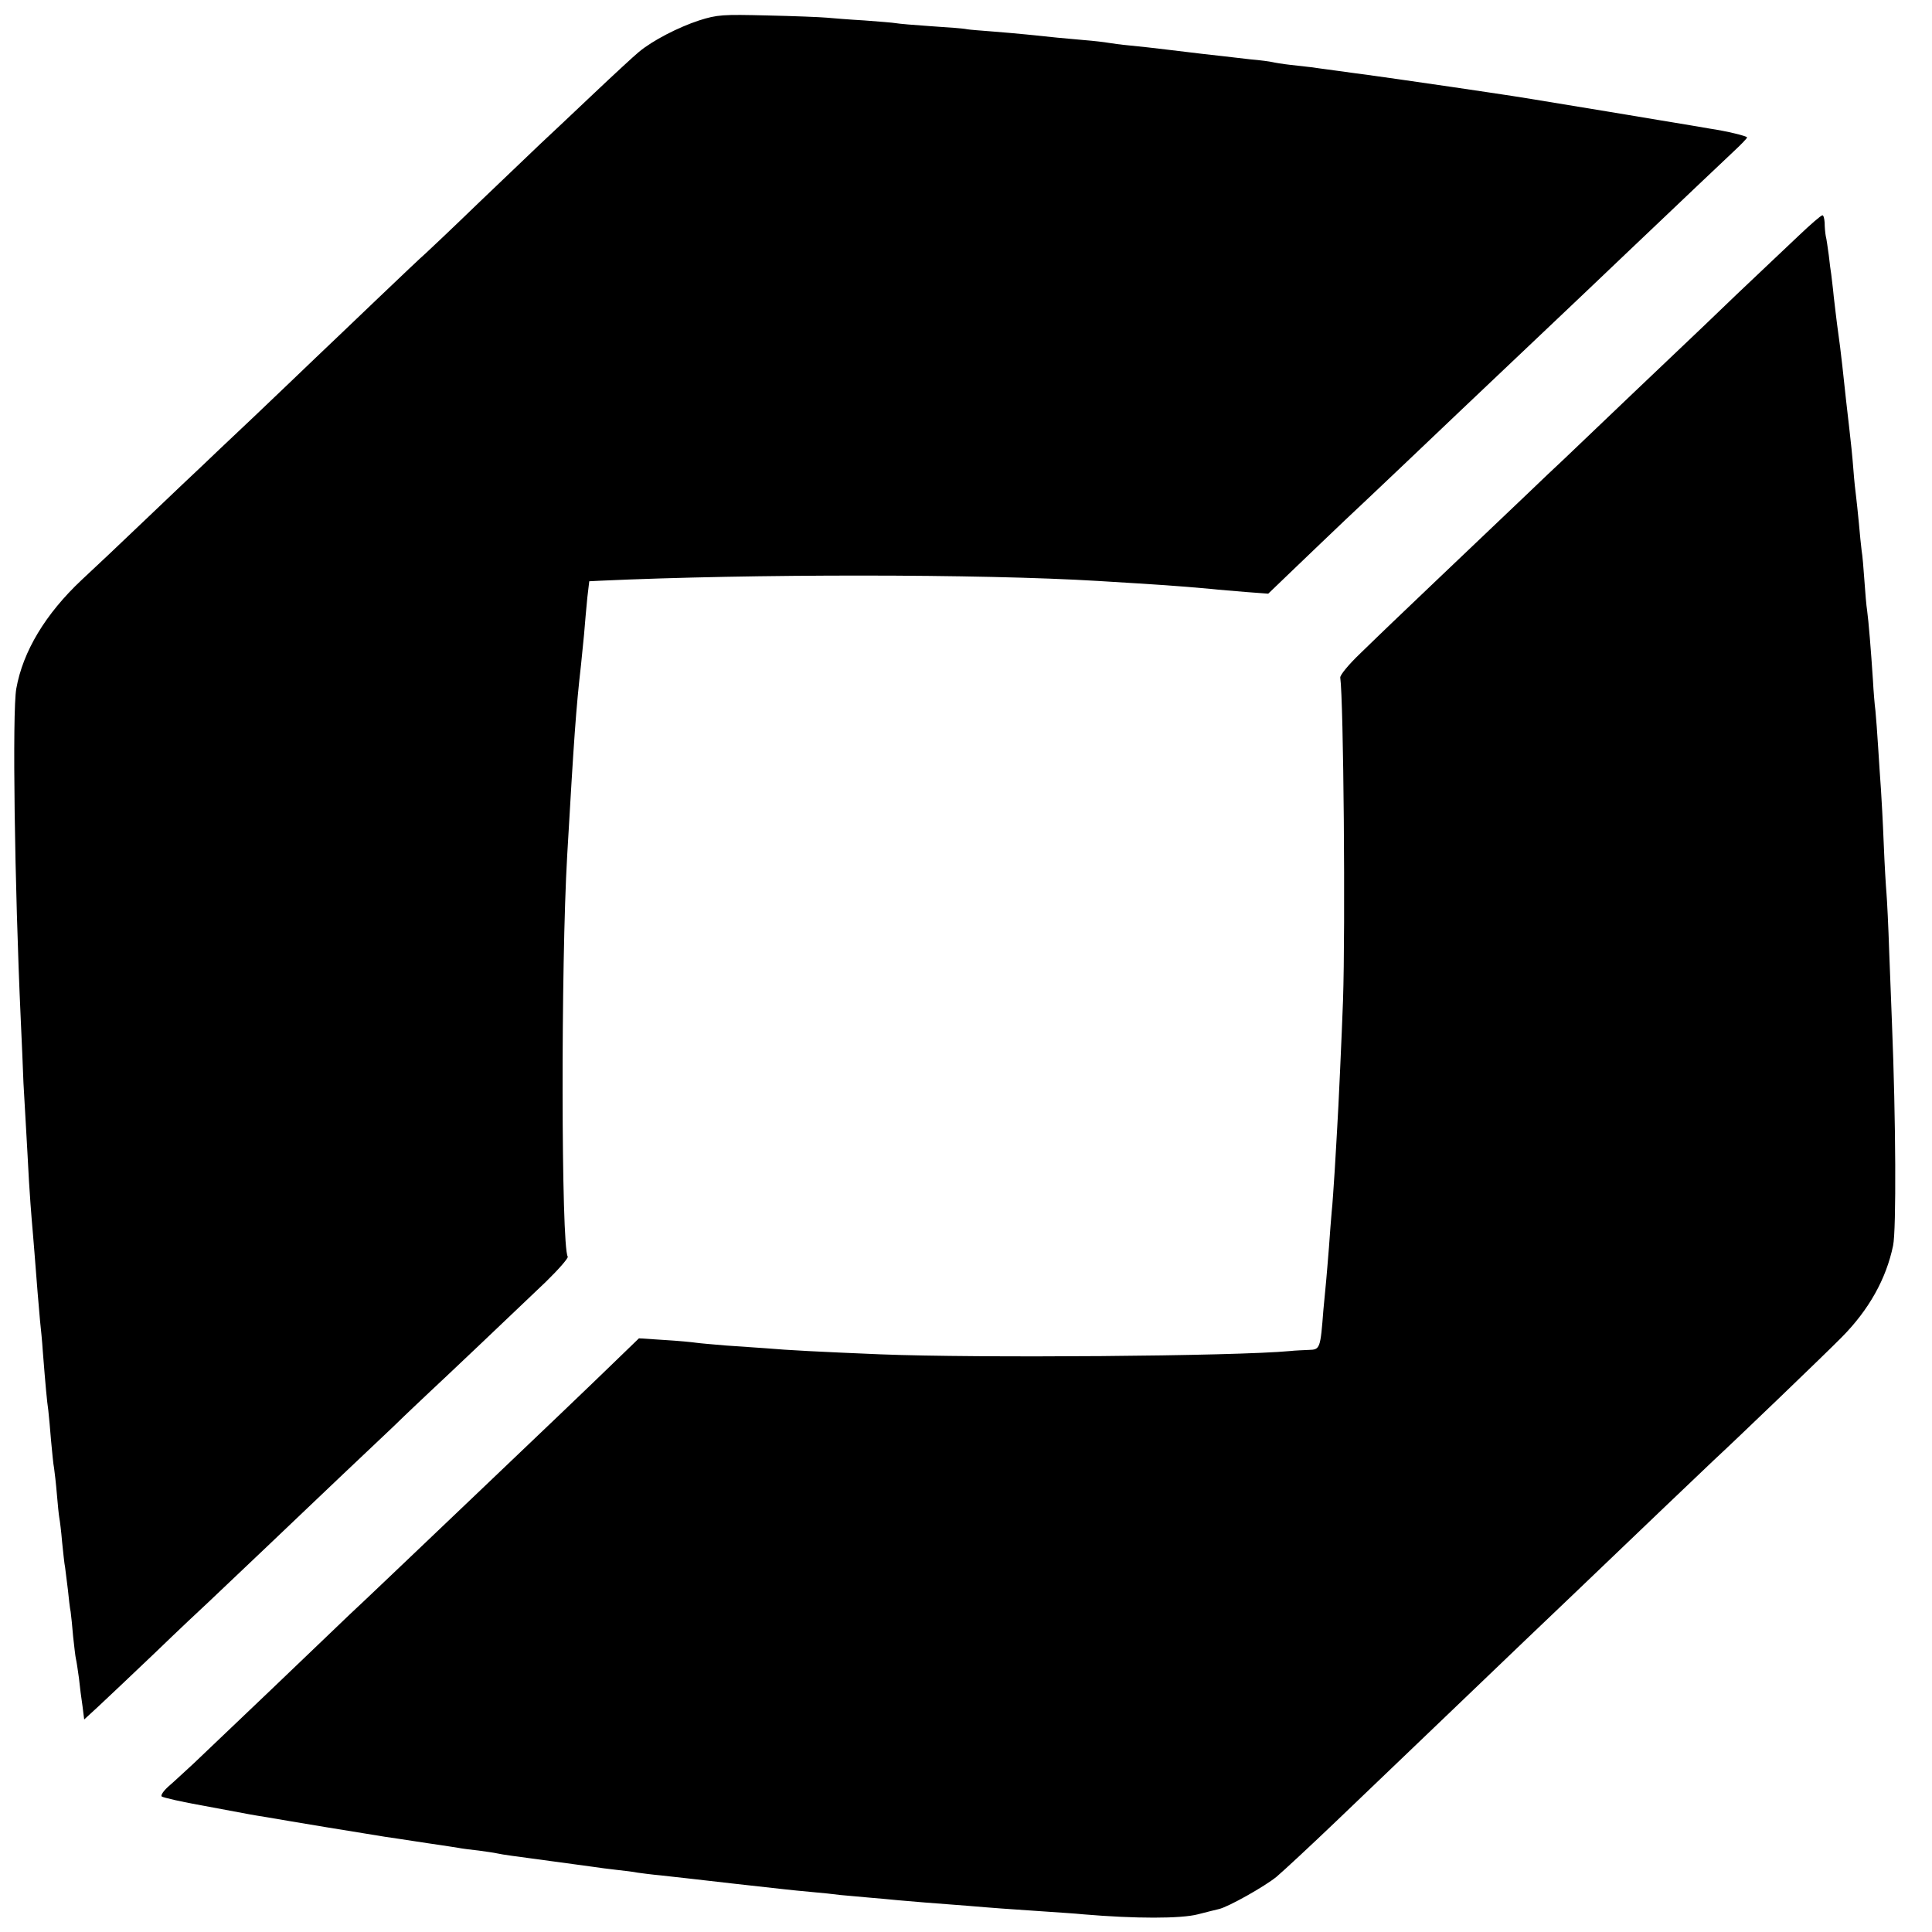 <?xml version="1.0" standalone="no"?>
<!DOCTYPE svg PUBLIC "-//W3C//DTD SVG 20010904//EN"
 "http://www.w3.org/TR/2001/REC-SVG-20010904/DTD/svg10.dtd">
<svg version="1.0" xmlns="http://www.w3.org/2000/svg"
 width="700pt" height="700pt" viewBox="0 0 700 700"
 preserveAspectRatio="xMidYMid meet">
<g transform="translate(0,700) scale(0.1,-0.1)"
fill="#000000" stroke="none">
<path d="M2533 6926 c-76 -25 -169 -73 -218 -114 -16 -13 -92 -83 -169 -156
-76 -72 -162 -153 -190 -179 -28 -27 -129 -123 -224 -214 -94 -91 -181 -173
-191 -182 -11 -9 -91 -85 -178 -168 -87 -83 -185 -177 -218 -208 -33 -32 -134
-128 -224 -214 -91 -86 -177 -167 -191 -181 -15 -14 -103 -97 -196 -186 -93
-89 -200 -190 -238 -225 -131 -123 -213 -259 -237 -394 -15 -85 -6 -713 16
-1195 4 -80 8 -185 10 -234 3 -49 7 -127 10 -175 3 -47 7 -129 10 -181 3 -52
8 -115 10 -140 2 -25 7 -79 10 -120 8 -107 15 -188 20 -245 3 -27 8 -77 10
-110 10 -127 15 -181 20 -215 2 -19 7 -69 10 -110 4 -41 8 -86 11 -100 2 -14
7 -56 10 -93 3 -37 7 -76 9 -87 2 -10 7 -50 10 -87 4 -37 8 -79 11 -93 2 -14
6 -50 10 -80 3 -30 7 -66 10 -80 2 -14 6 -54 9 -90 4 -36 8 -72 10 -80 2 -8 7
-40 11 -70 3 -30 9 -76 13 -102 l6 -48 50 46 c28 26 120 113 205 194 85 82
173 165 195 185 22 21 119 113 215 204 96 91 217 207 269 256 53 50 136 129
186 176 49 48 108 103 130 124 51 47 312 295 423 401 46 45 82 86 79 91 -24
38 -25 1057 -2 1453 25 432 32 532 50 690 2 19 7 69 11 110 3 41 9 102 12 135
l7 59 40 2 c548 25 1377 25 1805 -1 228 -14 278 -17 410 -29 25 -3 81 -7 125
-11 l80 -6 100 96 c55 53 136 130 180 172 74 69 339 321 425 403 98 93 350
332 385 365 22 21 114 108 205 195 246 234 337 320 391 371 27 25 49 48 49 51
0 5 -74 23 -135 32 -16 3 -100 17 -185 31 -85 14 -166 28 -180 30 -305 50
-300 50 -435 70 -55 8 -116 17 -135 20 -131 19 -261 38 -360 51 -63 9 -128 17
-145 20 -16 2 -52 6 -80 9 -27 3 -57 8 -65 10 -8 2 -44 7 -80 10 -36 4 -78 9
-95 11 -16 2 -52 6 -80 9 -27 3 -84 10 -125 15 -41 5 -102 12 -135 15 -33 3
-69 8 -80 10 -11 2 -51 7 -90 10 -72 6 -109 10 -205 20 -30 3 -86 8 -125 11
-38 3 -80 6 -91 8 -12 3 -71 7 -130 11 -60 4 -118 9 -128 11 -11 2 -62 6 -115
10 -53 3 -114 8 -136 10 -22 2 -119 6 -215 8 -161 4 -181 3 -247 -18z"/>
<path d="M6518 6147 c-42 -39 -143 -136 -225 -213 -81 -78 -173 -166 -204
-195 -48 -45 -251 -239 -424 -404 -24 -22 -85 -80 -137 -130 -274 -261 -446
-424 -483 -460 -23 -22 -75 -72 -116 -112 -43 -41 -74 -79 -73 -88 12 -84 19
-902 10 -1170 -4 -114 -17 -401 -21 -460 -1 -27 -6 -97 -9 -155 -4 -58 -8
-125 -11 -150 -2 -25 -7 -83 -10 -130 -4 -47 -8 -101 -10 -120 -2 -19 -6 -66
-10 -105 -11 -142 -12 -145 -53 -146 -21 -1 -50 -2 -67 -4 -201 -19 -1132 -26
-1485 -12 -217 9 -337 15 -415 22 -33 2 -98 7 -145 10 -47 4 -95 8 -108 10
-13 2 -64 7 -115 10 l-92 6 -91 -88 c-76 -74 -277 -266 -484 -463 -26 -25
-121 -115 -211 -201 -90 -86 -182 -173 -204 -194 -22 -20 -85 -80 -140 -133
-87 -84 -295 -282 -483 -461 -32 -29 -72 -67 -91 -83 -18 -16 -30 -33 -25 -37
5 -4 74 -20 154 -34 80 -15 155 -29 166 -31 12 -2 39 -7 60 -10 22 -4 118 -20
214 -36 96 -16 193 -31 215 -35 22 -3 67 -10 100 -15 33 -5 78 -12 100 -15 22
-3 51 -8 65 -10 14 -3 48 -7 75 -10 28 -4 57 -8 65 -10 8 -2 33 -6 55 -9 43
-6 238 -32 295 -40 19 -3 58 -8 85 -11 28 -3 61 -7 75 -10 14 -2 52 -7 85 -10
33 -4 74 -8 90 -10 17 -2 95 -11 175 -20 80 -9 161 -18 180 -20 19 -2 64 -7
100 -10 36 -3 83 -8 105 -11 22 -2 67 -6 100 -9 33 -3 83 -7 110 -10 53 -5
119 -10 250 -20 44 -4 100 -8 125 -10 25 -2 90 -6 145 -10 55 -4 123 -8 150
-11 189 -16 353 -16 415 0 36 9 70 18 76 19 35 8 166 82 209 117 27 23 125
114 218 203 278 266 288 276 467 447 95 91 191 183 214 205 23 22 101 96 173
165 240 230 478 457 513 490 76 70 407 388 463 445 98 99 161 211 186 332 12
57 10 460 -4 803 -2 47 -6 163 -10 259 -3 95 -8 192 -10 215 -2 22 -7 104 -10
181 -3 77 -8 165 -10 195 -2 30 -7 98 -10 150 -3 52 -8 113 -10 135 -3 22 -7
72 -9 110 -7 107 -16 217 -21 252 -3 18 -7 67 -10 110 -3 43 -7 92 -10 108 -2
17 -7 62 -10 100 -4 39 -8 81 -10 95 -2 14 -7 59 -10 100 -3 41 -10 109 -15
150 -9 77 -14 122 -25 225 -7 59 -8 72 -19 150 -3 22 -8 67 -12 100 -3 33 -8
69 -9 80 -2 11 -6 43 -9 70 -4 28 -8 59 -11 70 -2 11 -4 32 -4 48 -1 15 -4 27
-8 27 -5 0 -43 -33 -85 -73z"/>
</g>
</svg>
